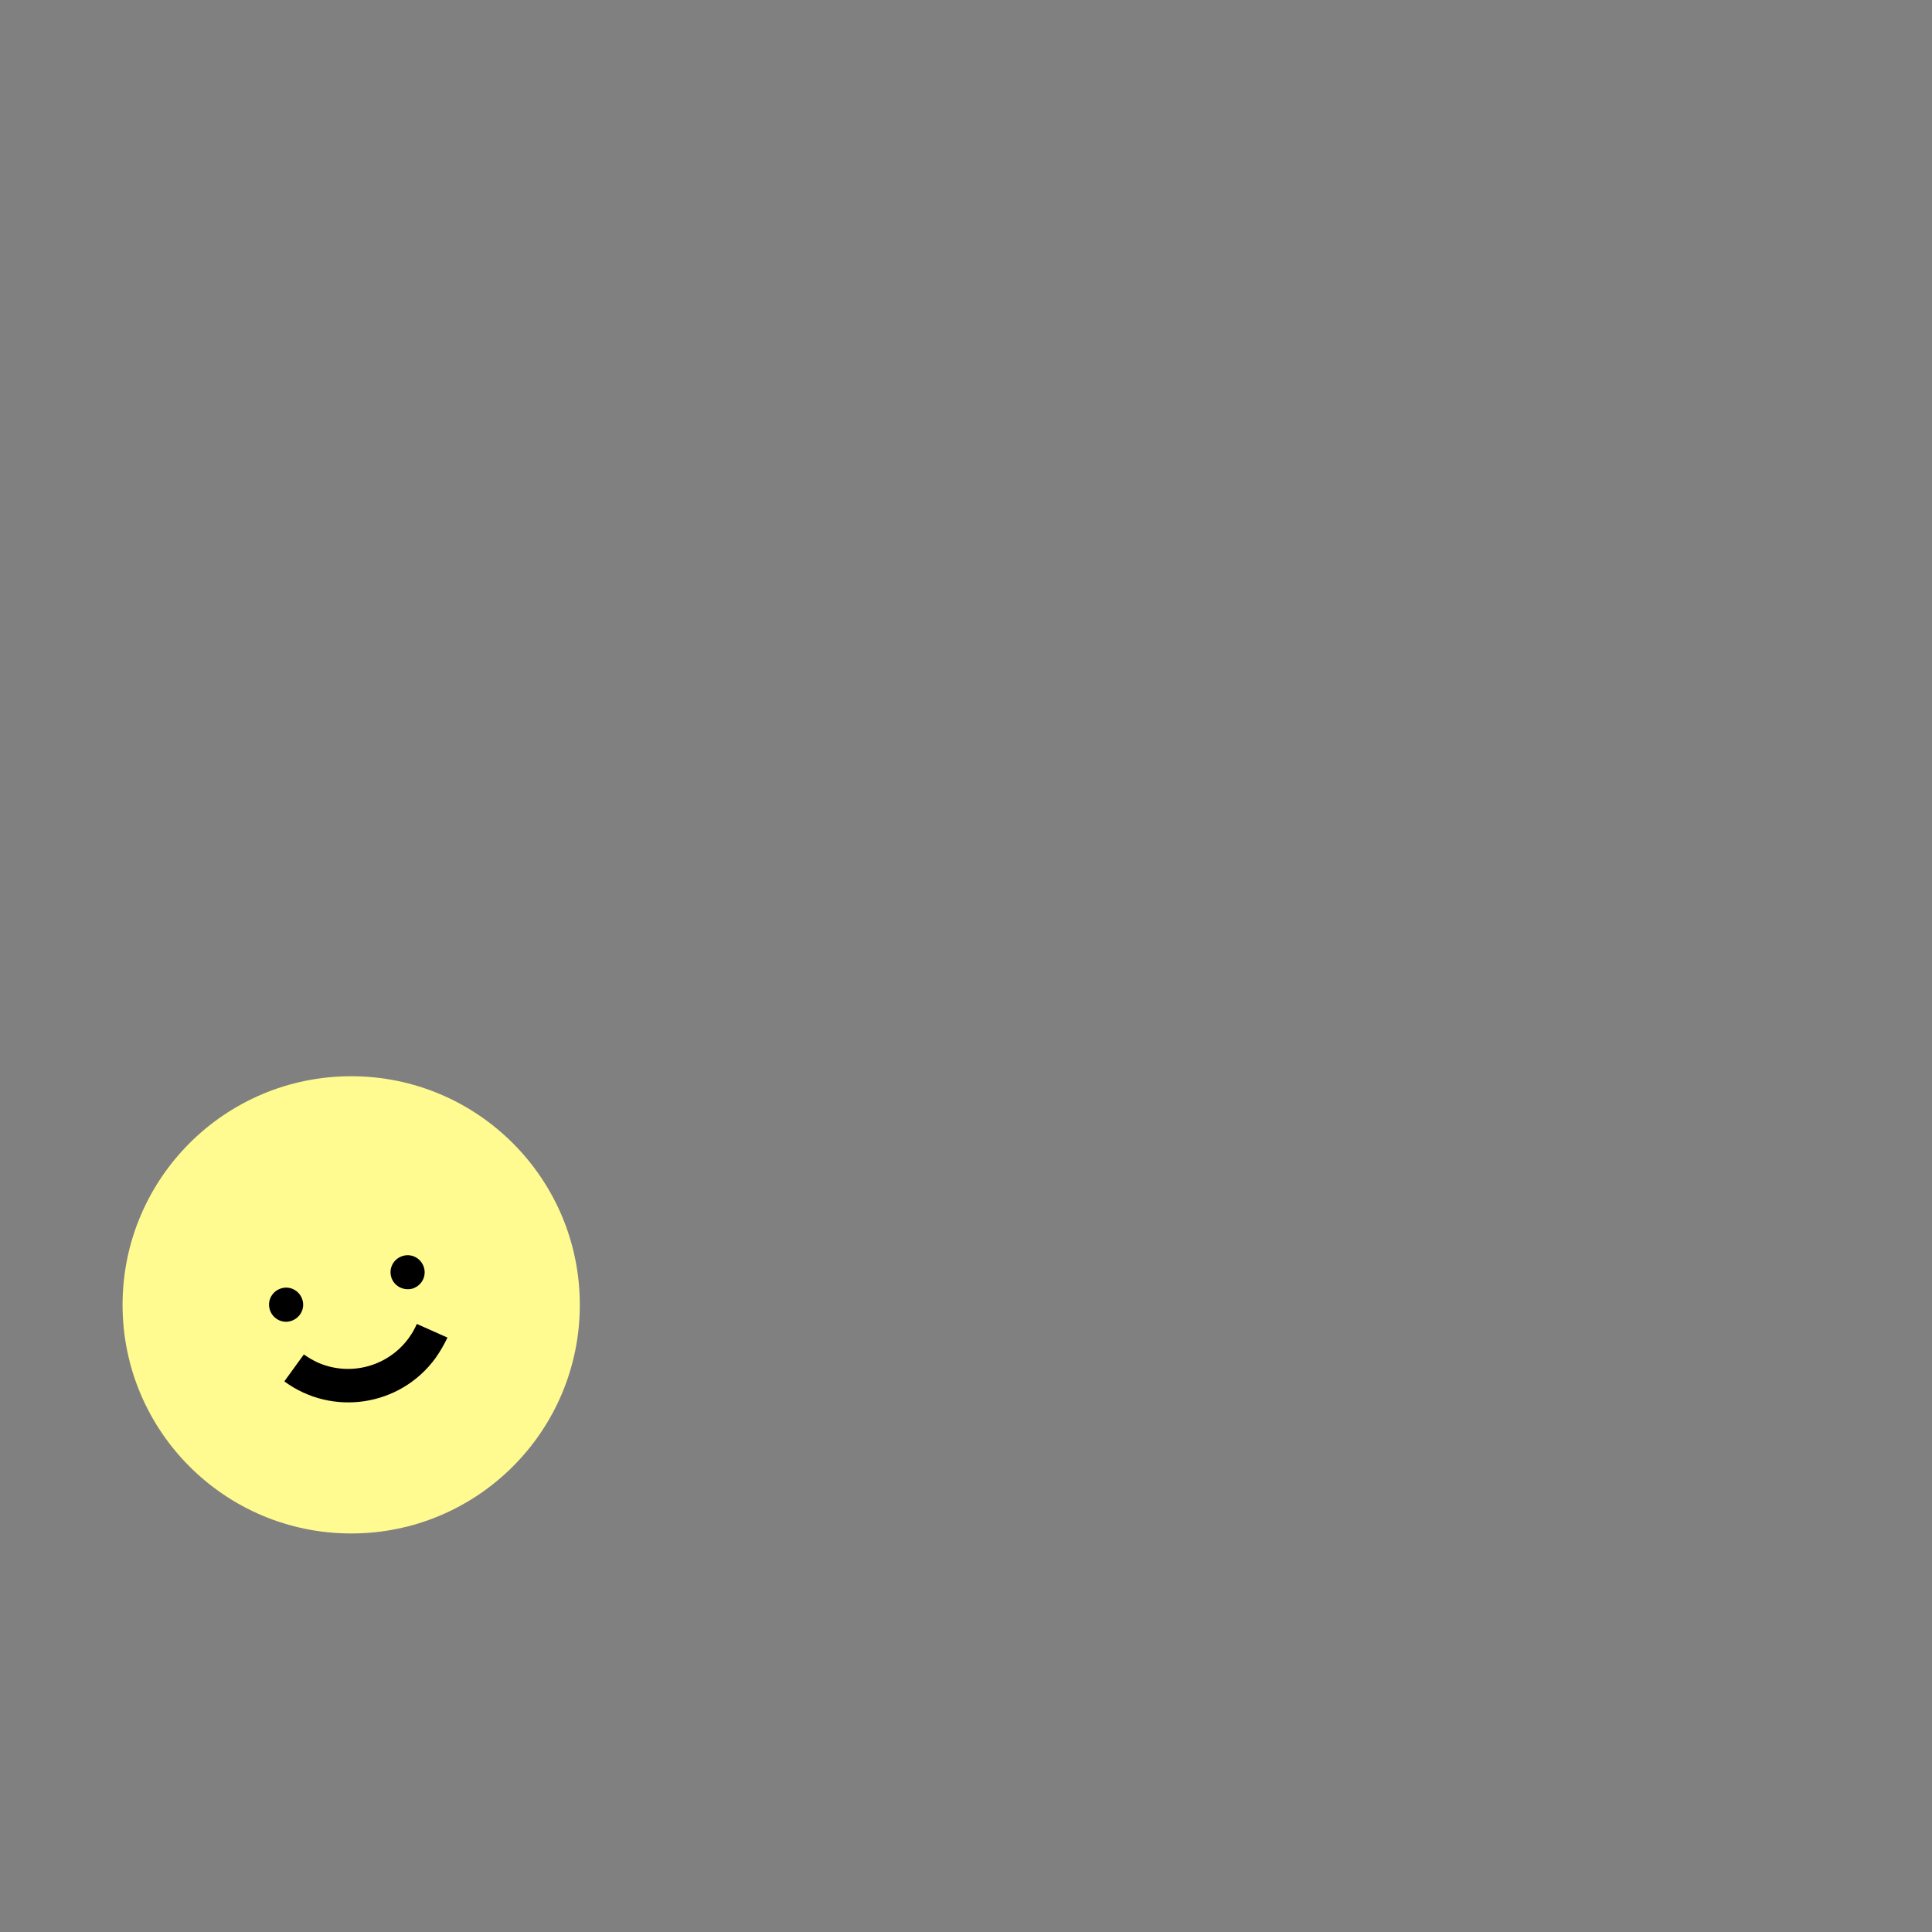 <?xml version="1.0" encoding="UTF-8"?>
<svg id="Ebene_1" xmlns="http://www.w3.org/2000/svg" version="1.1" viewBox="0 0 180 180">
  <rect x="0" y="0" width="180" height="180" fill="#808080" stroke="none"/>
  <!-- Generator: Adobe Illustrator 29.9.0, SVG Export Plug-In . SVG Version: 2.1.1 Build 36)  -->
  <defs>
    <style>
      .st0 {
        fill: #fffb90;
      }
    </style>
  </defs>
  <g id="Gruppe_152">
    <circle id="Ellipse_1" class="st0" cx="32.72" cy="121.57" r="21.3"/>
    <path id="Pfad_241" d="M38.38,120.07c.85-.24,1.36-1.09,1.13-1.94s-1.09-1.36-1.94-1.13-1.36,1.09-1.13,1.94c.22.84,1.09,1.33,1.94,1.13ZM38.83,123.36c-1.55,3.53-5.66,5.13-9.19,3.6-.48-.22-.92-.48-1.33-.77l-1.82,2.51c4.47,3.29,10.78,2.34,14.07-2.15.43-.6.8-1.25,1.13-1.93l-2.83-1.26h-.02ZM27.06,123.09c.85-.24,1.36-1.09,1.13-1.94s-1.09-1.36-1.94-1.13-1.36,1.09-1.13,1.94,1.09,1.36,1.94,1.13h0Z"/>
  </g>
</svg>